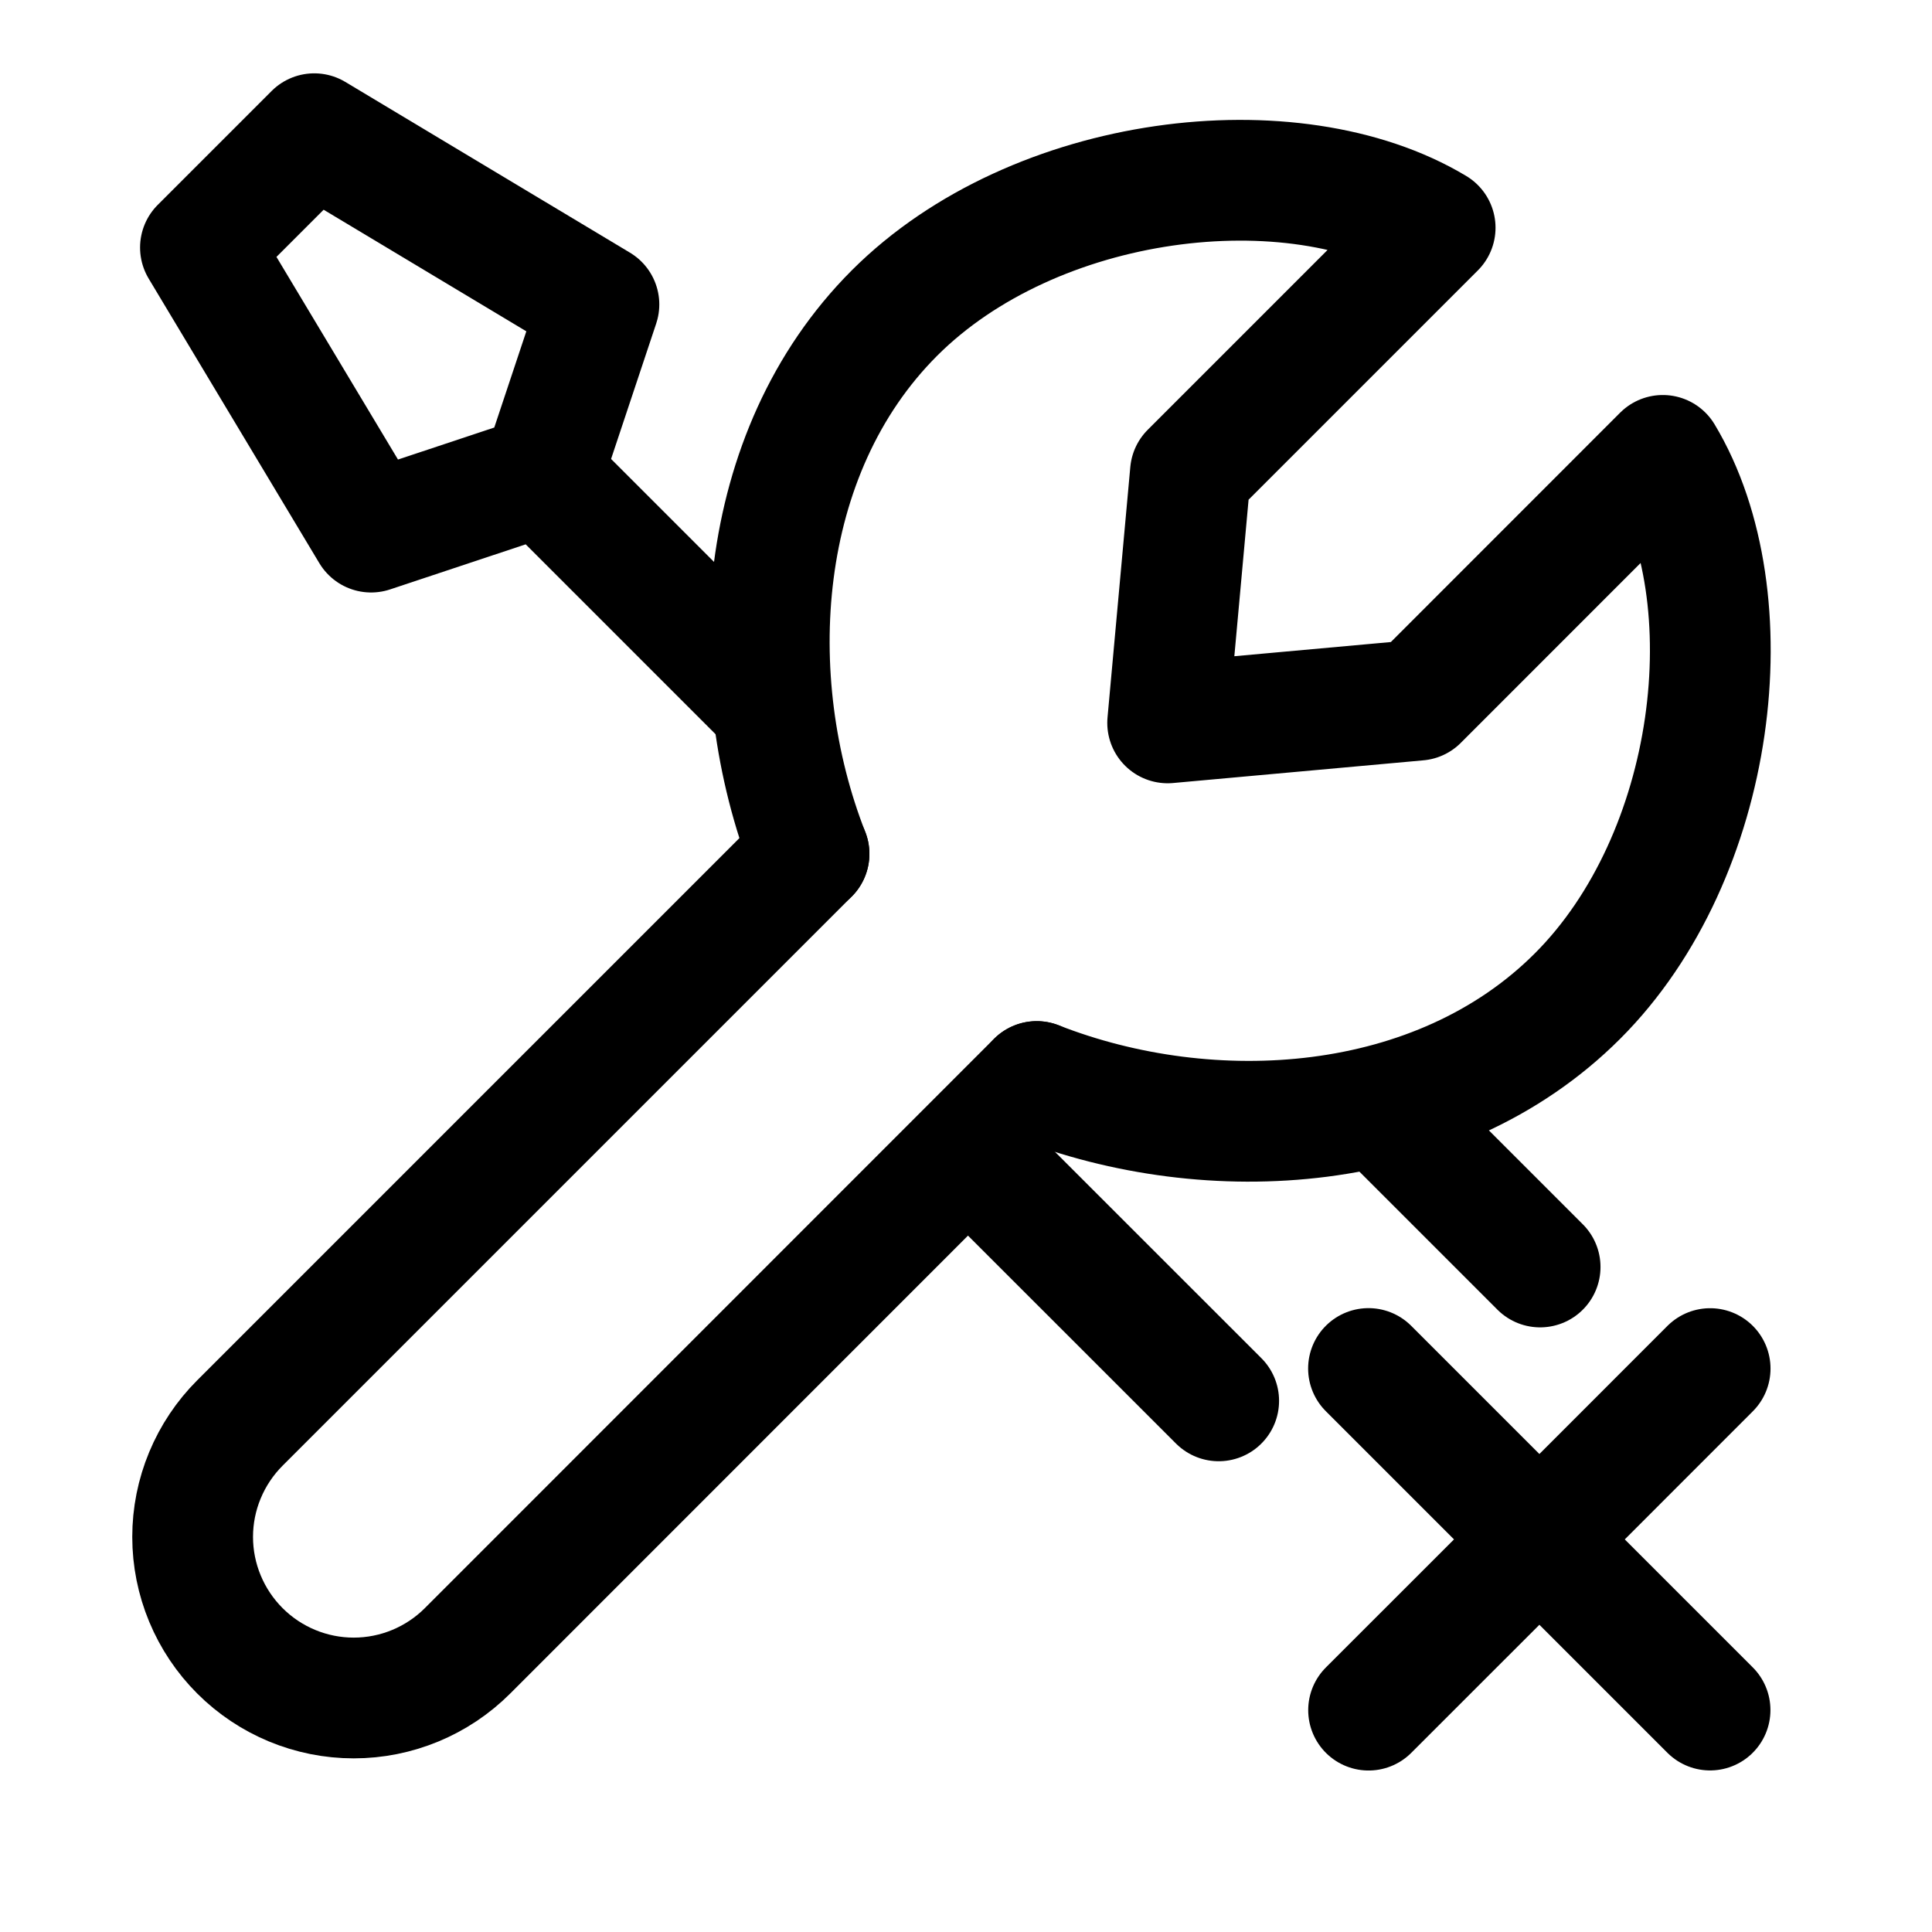 <svg xmlns="http://www.w3.org/2000/svg" fill="none" viewBox="0 0 24 24" height="24" width="24">
<path stroke-linejoin="round" stroke-linecap="round" stroke-width="1.5" stroke="black" d="M10.05 10.607L2.98 17.677C2.794 17.863 2.647 18.083 2.546 18.326C2.445 18.569 2.393 18.829 2.393 19.092C2.393 19.355 2.445 19.615 2.546 19.858C2.647 20.101 2.794 20.321 2.98 20.507C3.355 20.882 3.864 21.093 4.394 21.093C4.924 21.093 5.433 20.882 5.808 20.507L12.878 13.435M17.193 13.8L19.132 15.739M12.034 14.298L15.139 17.402M6.733 5.904L4.61 6.61L2.49 3.075L3.904 1.661L7.44 3.782L6.733 5.904ZM6.733 5.904L9.563 8.734"></path>
<path stroke-linejoin="round" stroke-linecap="round" stroke-width="1.5" stroke="black" d="M10.05 10.607C9.206 8.454 9.371 5.629 11.111 3.889C12.851 2.149 16.061 1.768 17.828 2.829L14.788 5.869L14.505 8.98L17.616 8.698L20.656 5.657C21.718 7.425 21.336 10.635 19.596 12.374C17.856 14.114 15.032 14.279 12.879 13.435"></path>
<path stroke-linejoin="round" stroke-linecap="round" stroke-width="1.5" stroke="black" d="M17.001 21.244L19.123 19.123M19.123 19.123L21.244 17.001M19.123 19.123L17 17M19.122 19.122L21.243 21.243"></path>
</svg>
